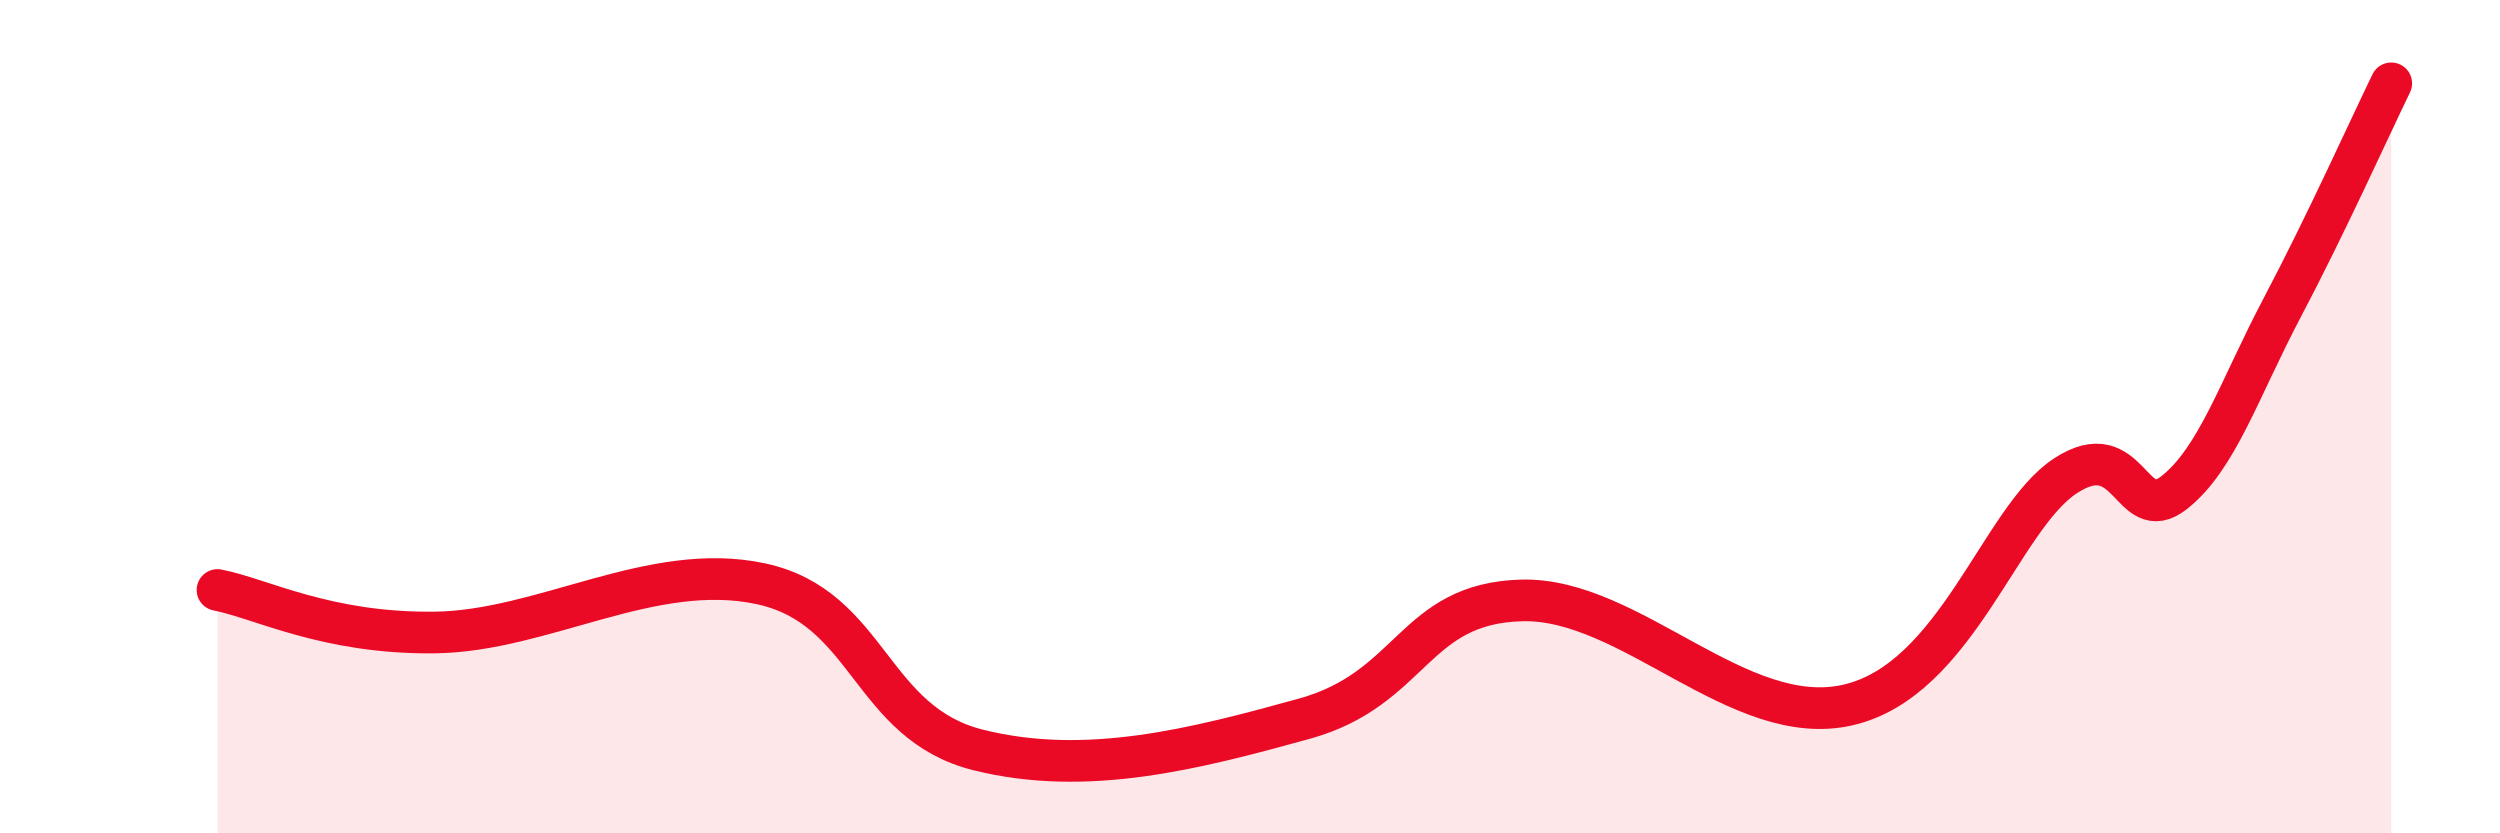 
    <svg width="60" height="20" viewBox="0 0 60 20" xmlns="http://www.w3.org/2000/svg">
      <path
        d="M 5.22,14.16 C 6.26,14.36 7.82,15.21 10.43,15.18 C 13.04,15.15 15.65,13.45 18.26,14.01 C 20.87,14.57 20.87,17.35 23.48,18 C 26.09,18.65 28.69,17.97 31.3,17.25 C 33.91,16.53 33.91,14.48 36.52,14.41 C 39.13,14.34 41.74,17.52 44.35,16.92 C 46.96,16.32 48.01,12.44 49.57,11.42 C 51.13,10.4 51.13,12.64 52.17,11.83 C 53.21,11.02 53.74,9.34 54.78,7.37 C 55.82,5.4 56.87,3.07 57.39,2L57.39 20L5.22 20Z"
        fill="#EB0A25"
        opacity="0.1"
        stroke-linecap="round"
        stroke-linejoin="round"
      />
      <path
        d="M 5.22,14.16 C 6.26,14.36 7.82,15.21 10.43,15.18 C 13.04,15.15 15.65,13.45 18.26,14.01 C 20.87,14.57 20.87,17.35 23.48,18 C 26.09,18.65 28.69,17.97 31.3,17.25 C 33.91,16.53 33.91,14.48 36.52,14.41 C 39.13,14.34 41.74,17.52 44.35,16.92 C 46.96,16.32 48.01,12.44 49.57,11.42 C 51.13,10.4 51.13,12.64 52.17,11.83 C 53.21,11.02 53.74,9.34 54.78,7.37 C 55.82,5.4 56.87,3.07 57.39,2"
        stroke="#EB0A25"
        stroke-width="1"
        fill="none"
        stroke-linecap="round"
        stroke-linejoin="round"
      />
    </svg>
  